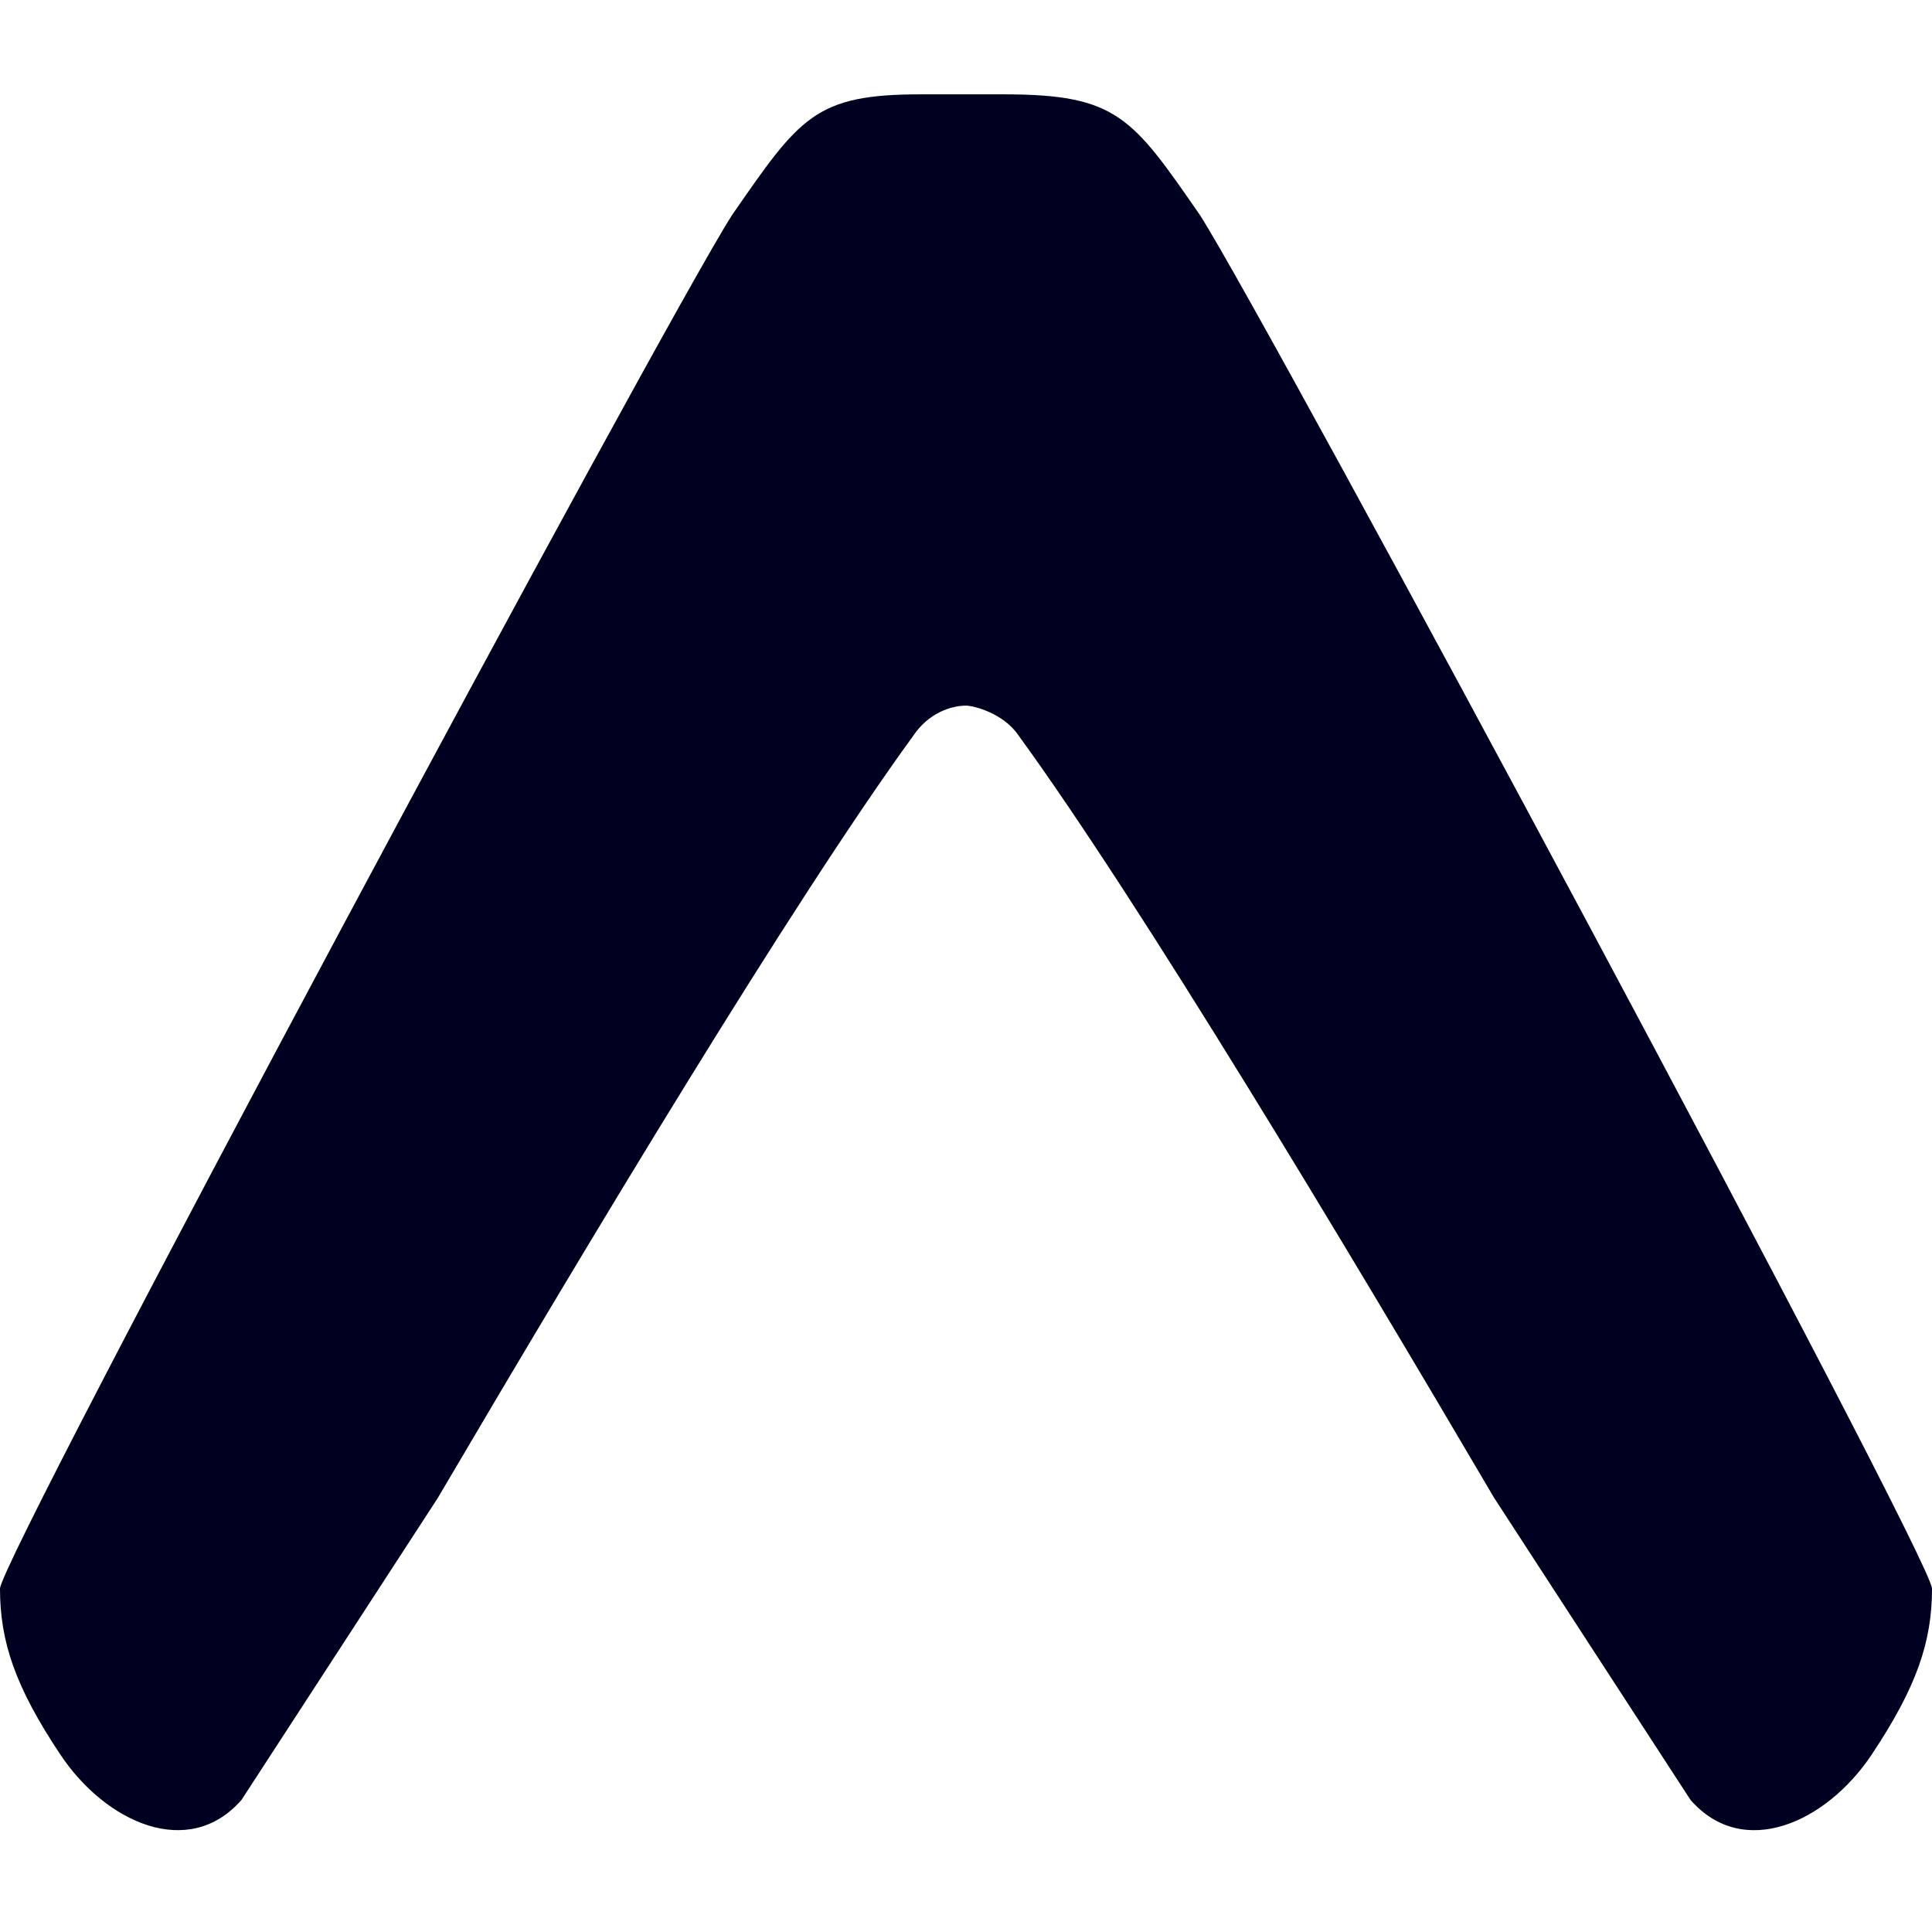 <svg xmlns="http://www.w3.org/2000/svg" width="30" height="30" fill="none"><g clip-path="url(#a)"><path fill="#000020" d="M14.18 11.426c.234-.352.586-.469.82-.469.117 0 .586.117.82.469 1.875 2.578 5.04 7.851 7.383 11.836l3.047 4.687c.82.938 2.11.352 2.813-.703.703-1.055.937-1.758.937-2.578C30 24.199 19.687 4.98 18.633 3.34c-1.055-1.524-1.29-1.875-3.047-1.875h-1.29c-1.64 0-1.874.351-2.929 1.875C10.312 4.98 0 24.2 0 24.668c0 .82.234 1.523.938 2.578.703 1.055 1.992 1.64 2.812.703l3.047-4.687c2.344-3.985 5.508-9.258 7.383-11.836Z"/></g><defs><clipPath id="a"><path fill="#fff" d="M0 1.465h30v27.07H0z"/></clipPath></defs></svg>